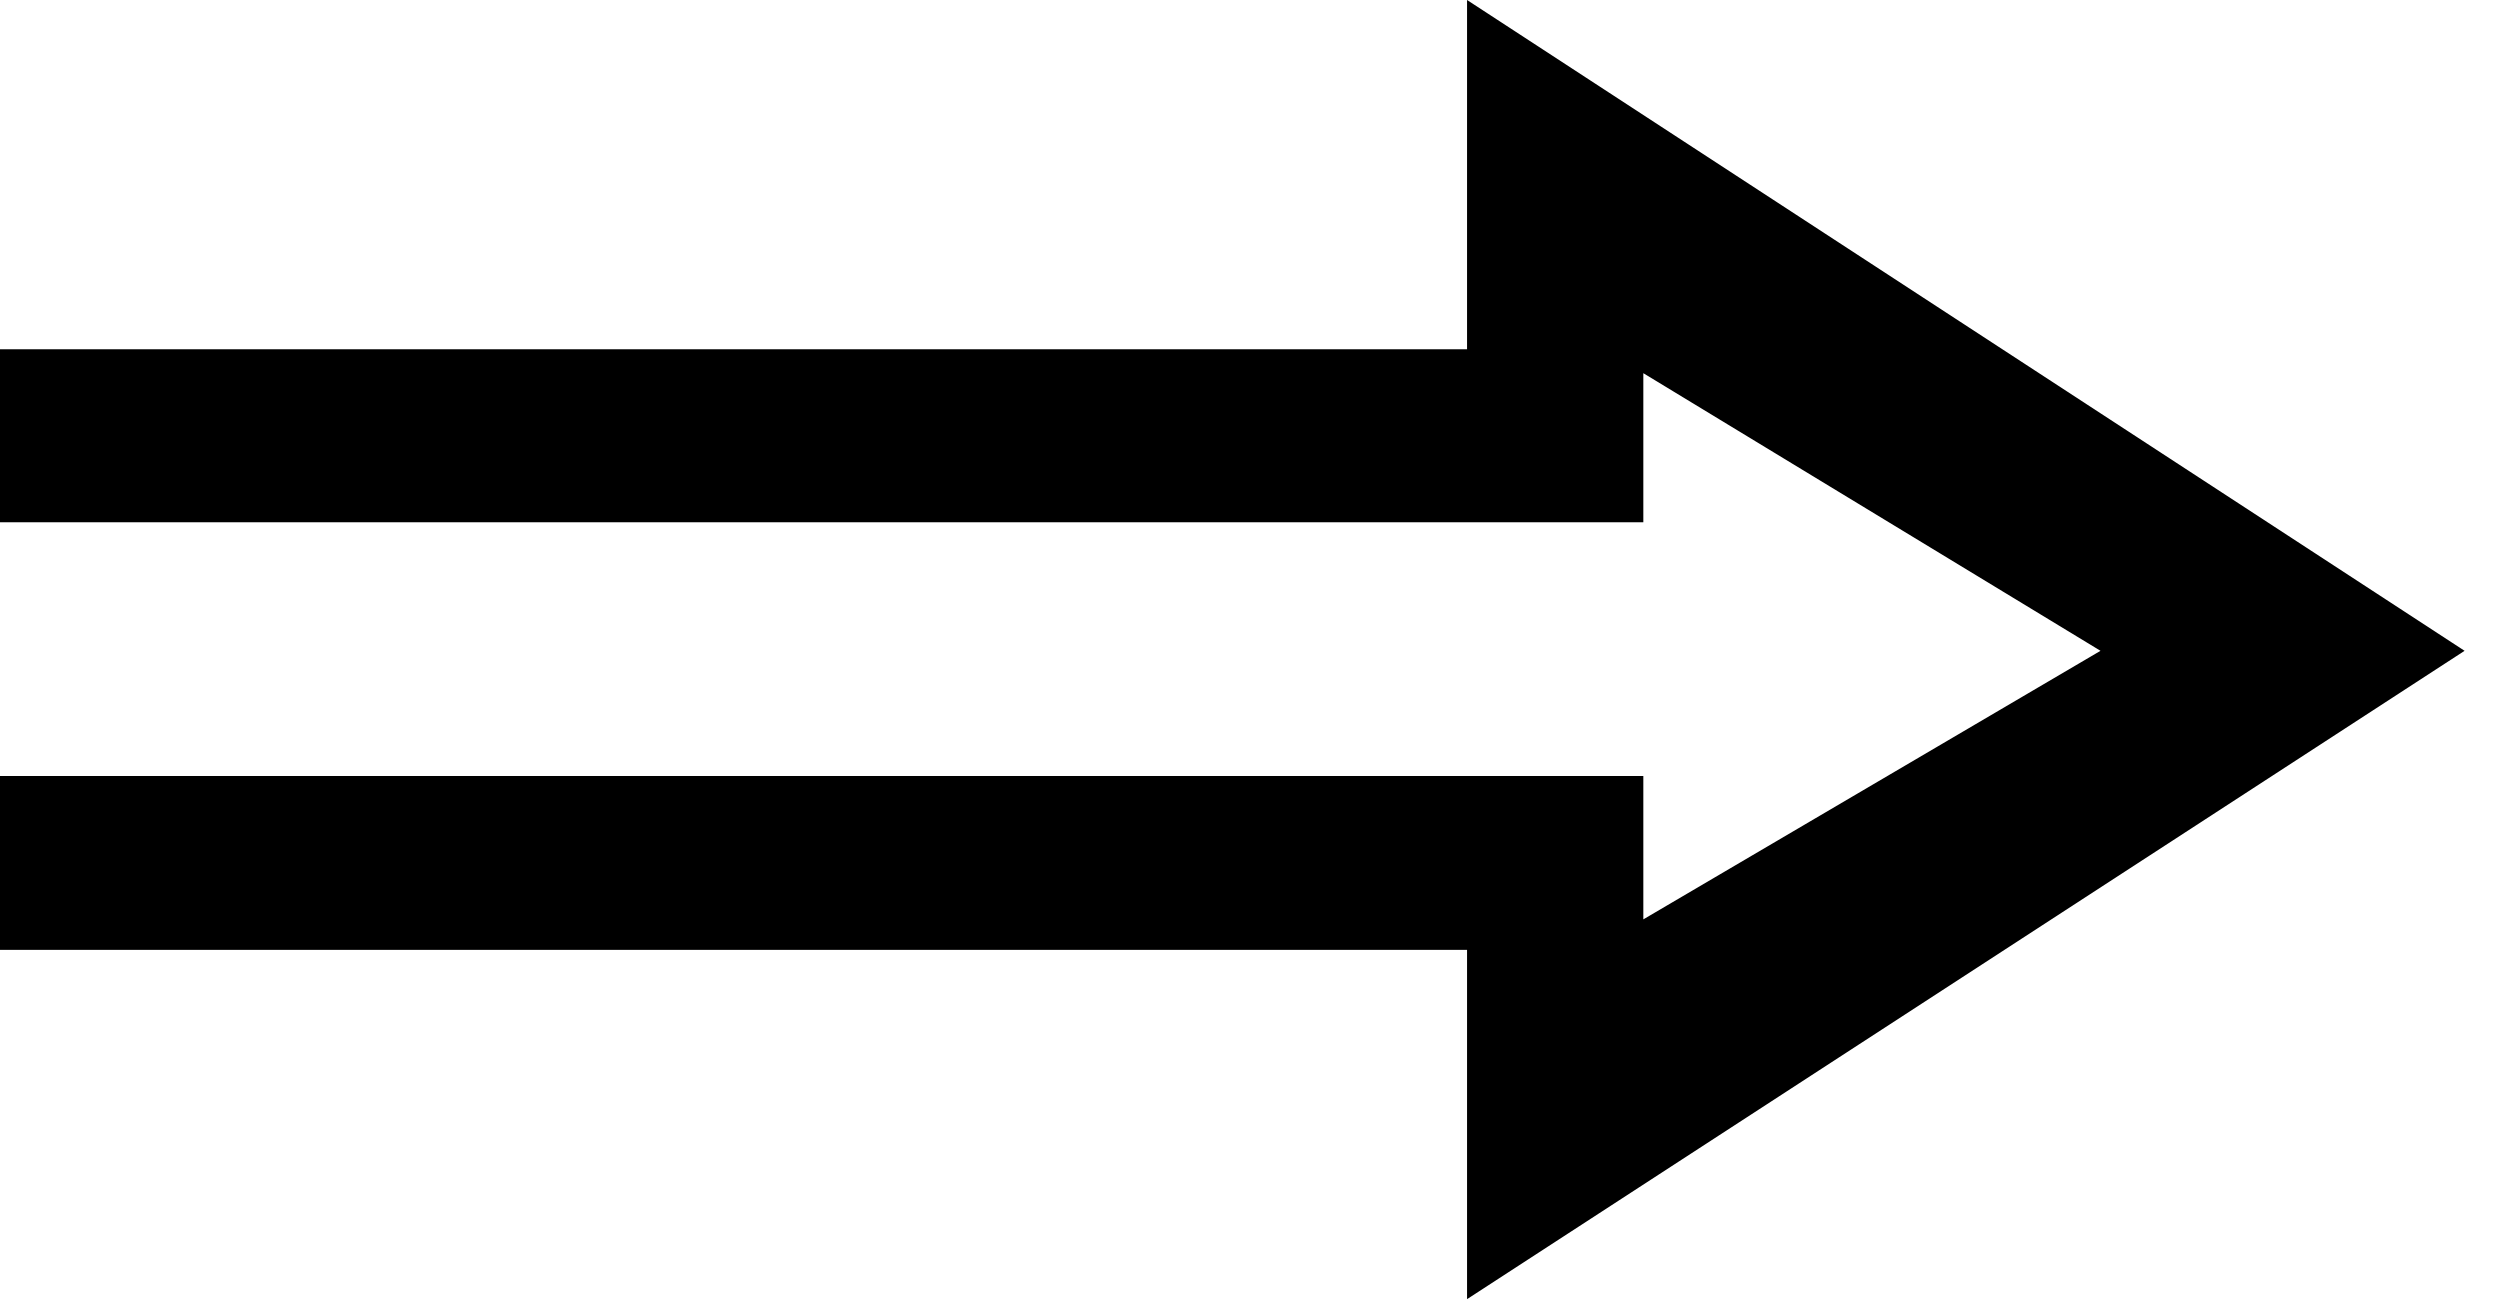 <svg xmlns="http://www.w3.org/2000/svg" width="490.455" height="256" fill-rule="evenodd" stroke-linecap="round" preserveAspectRatio="none" viewBox="0 0 3035 1584"><style>.brush0{fill:#fff}.pen0{stroke:#000;stroke-width:1;stroke-linejoin:round}</style><path d="m2992 790-1211 787v-424H-28V942h2023v174l555-326-555-337v181H-28V424h1809V0l1211 790z" style="stroke:none;fill:#000"/></svg>
